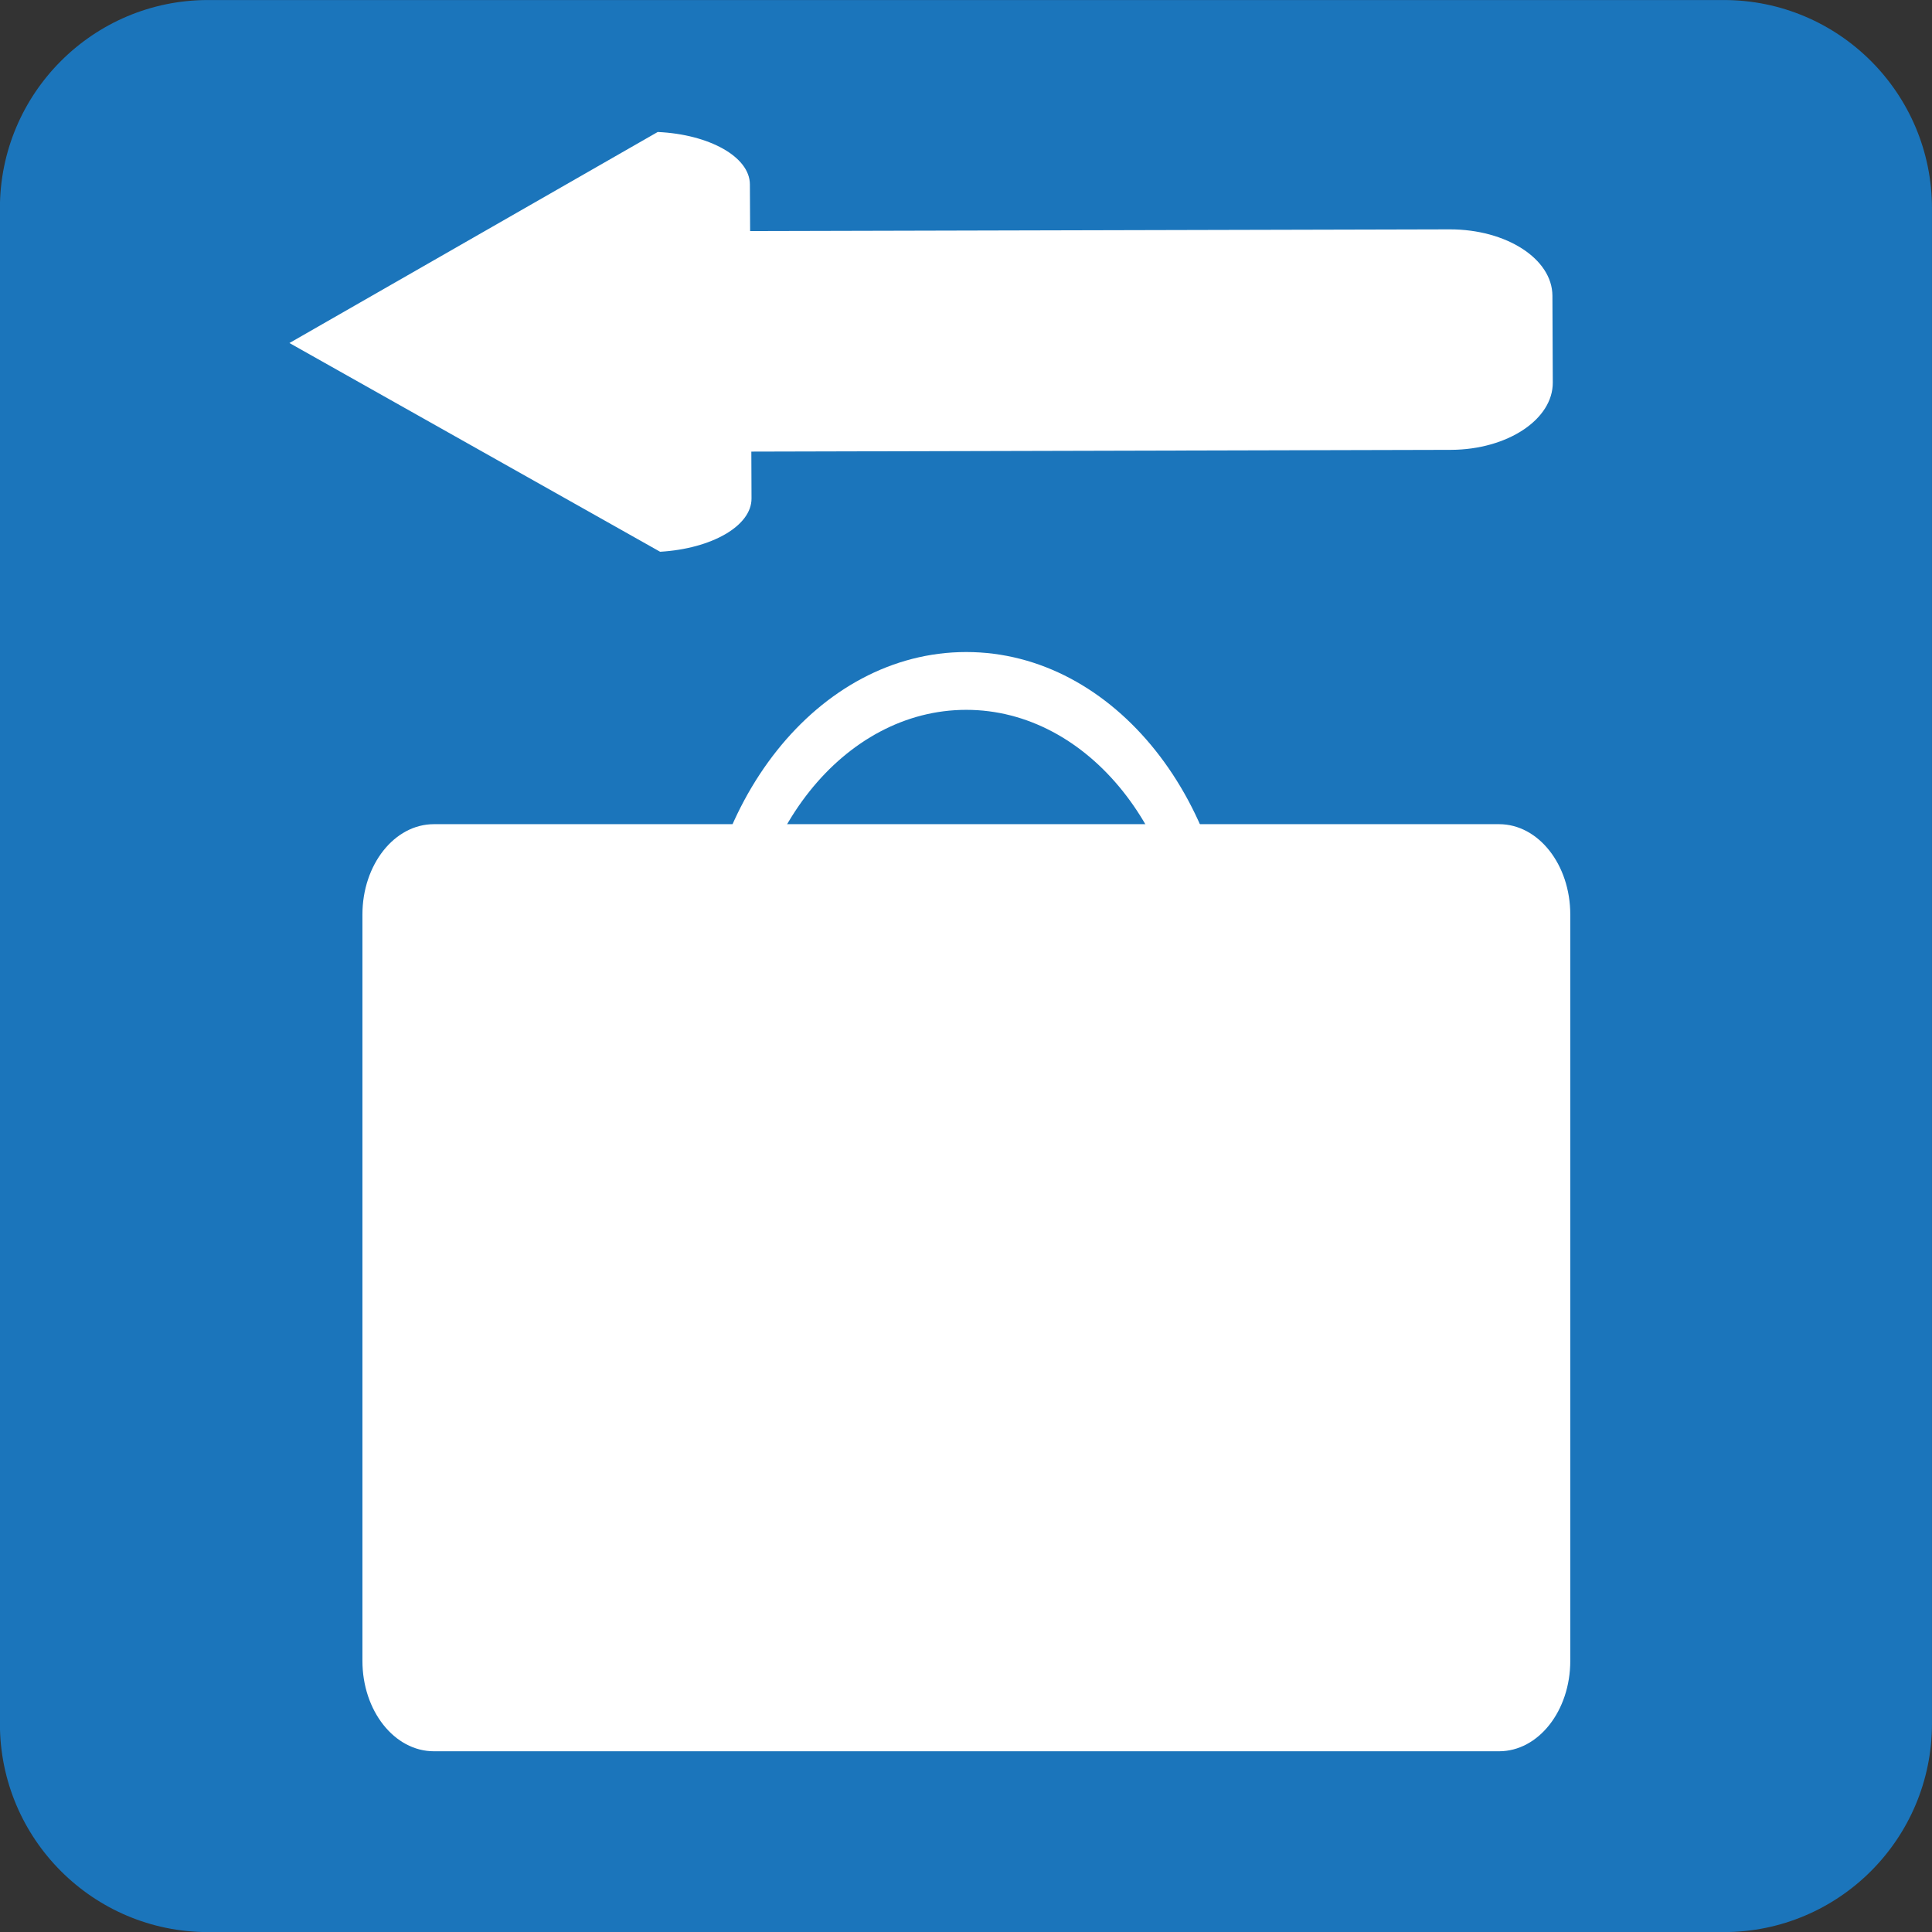 <svg xmlns="http://www.w3.org/2000/svg" enable-background="new 0 0 64 64" viewBox="0 0 64 64"><rect x="0" y="0" width="64" height="64" fill="#333333" stroke="none"/><path d="m63.999 57.1c0 3.813-3.086 6.903-6.897 6.903h-50.21c-3.808 0-6.895-3.09-6.895-6.903v-50.2c0-3.807 3.088-6.899 6.895-6.899h50.21c3.811 0 6.897 3.092 6.897 6.899v50.2z" fill="#1b75bb"/><g fill="#fff"><path d="m21.868 18.278l-12.28-6.915 12.2-6.991c1.706.079 3.049.822 3.053 1.735l.008 1.548 23.18-.057c1.869-.001 3.39.974 3.397 2.197l.012 2.874c.008 1.224-1.499 2.223-3.369 2.233l-23.18.058.006 1.548c.007.913-1.318 1.668-3.03 1.77"/></g><g transform="matrix(.905 0 0 .905 3.03 14.192)" fill="#fff"><path d="m54.13 45.11c0 1.83-1.165 3.311-2.608 3.311h-38.988c-1.446 0-2.616-1.48-2.616-3.311v-27.315c0-1.827 1.17-3.309 2.616-3.309h38.988c1.443 0 2.608 1.481 2.608 3.309v27.315"/><path d="m32.02 8.185c-5.412 0-9.796 5.51-9.796 12.3 0 6.789 4.385 12.294 9.796 12.294 5.408 0 9.795-5.506 9.795-12.294 0-6.79-4.386-12.3-9.795-12.3m0 22.482c-4.481 0-8.112-4.558-8.112-10.182 0-5.624 3.631-10.184 8.112-10.184 4.478 0 8.111 4.56 8.111 10.184 0 5.624-3.633 10.182-8.111 10.182"/></g></svg>